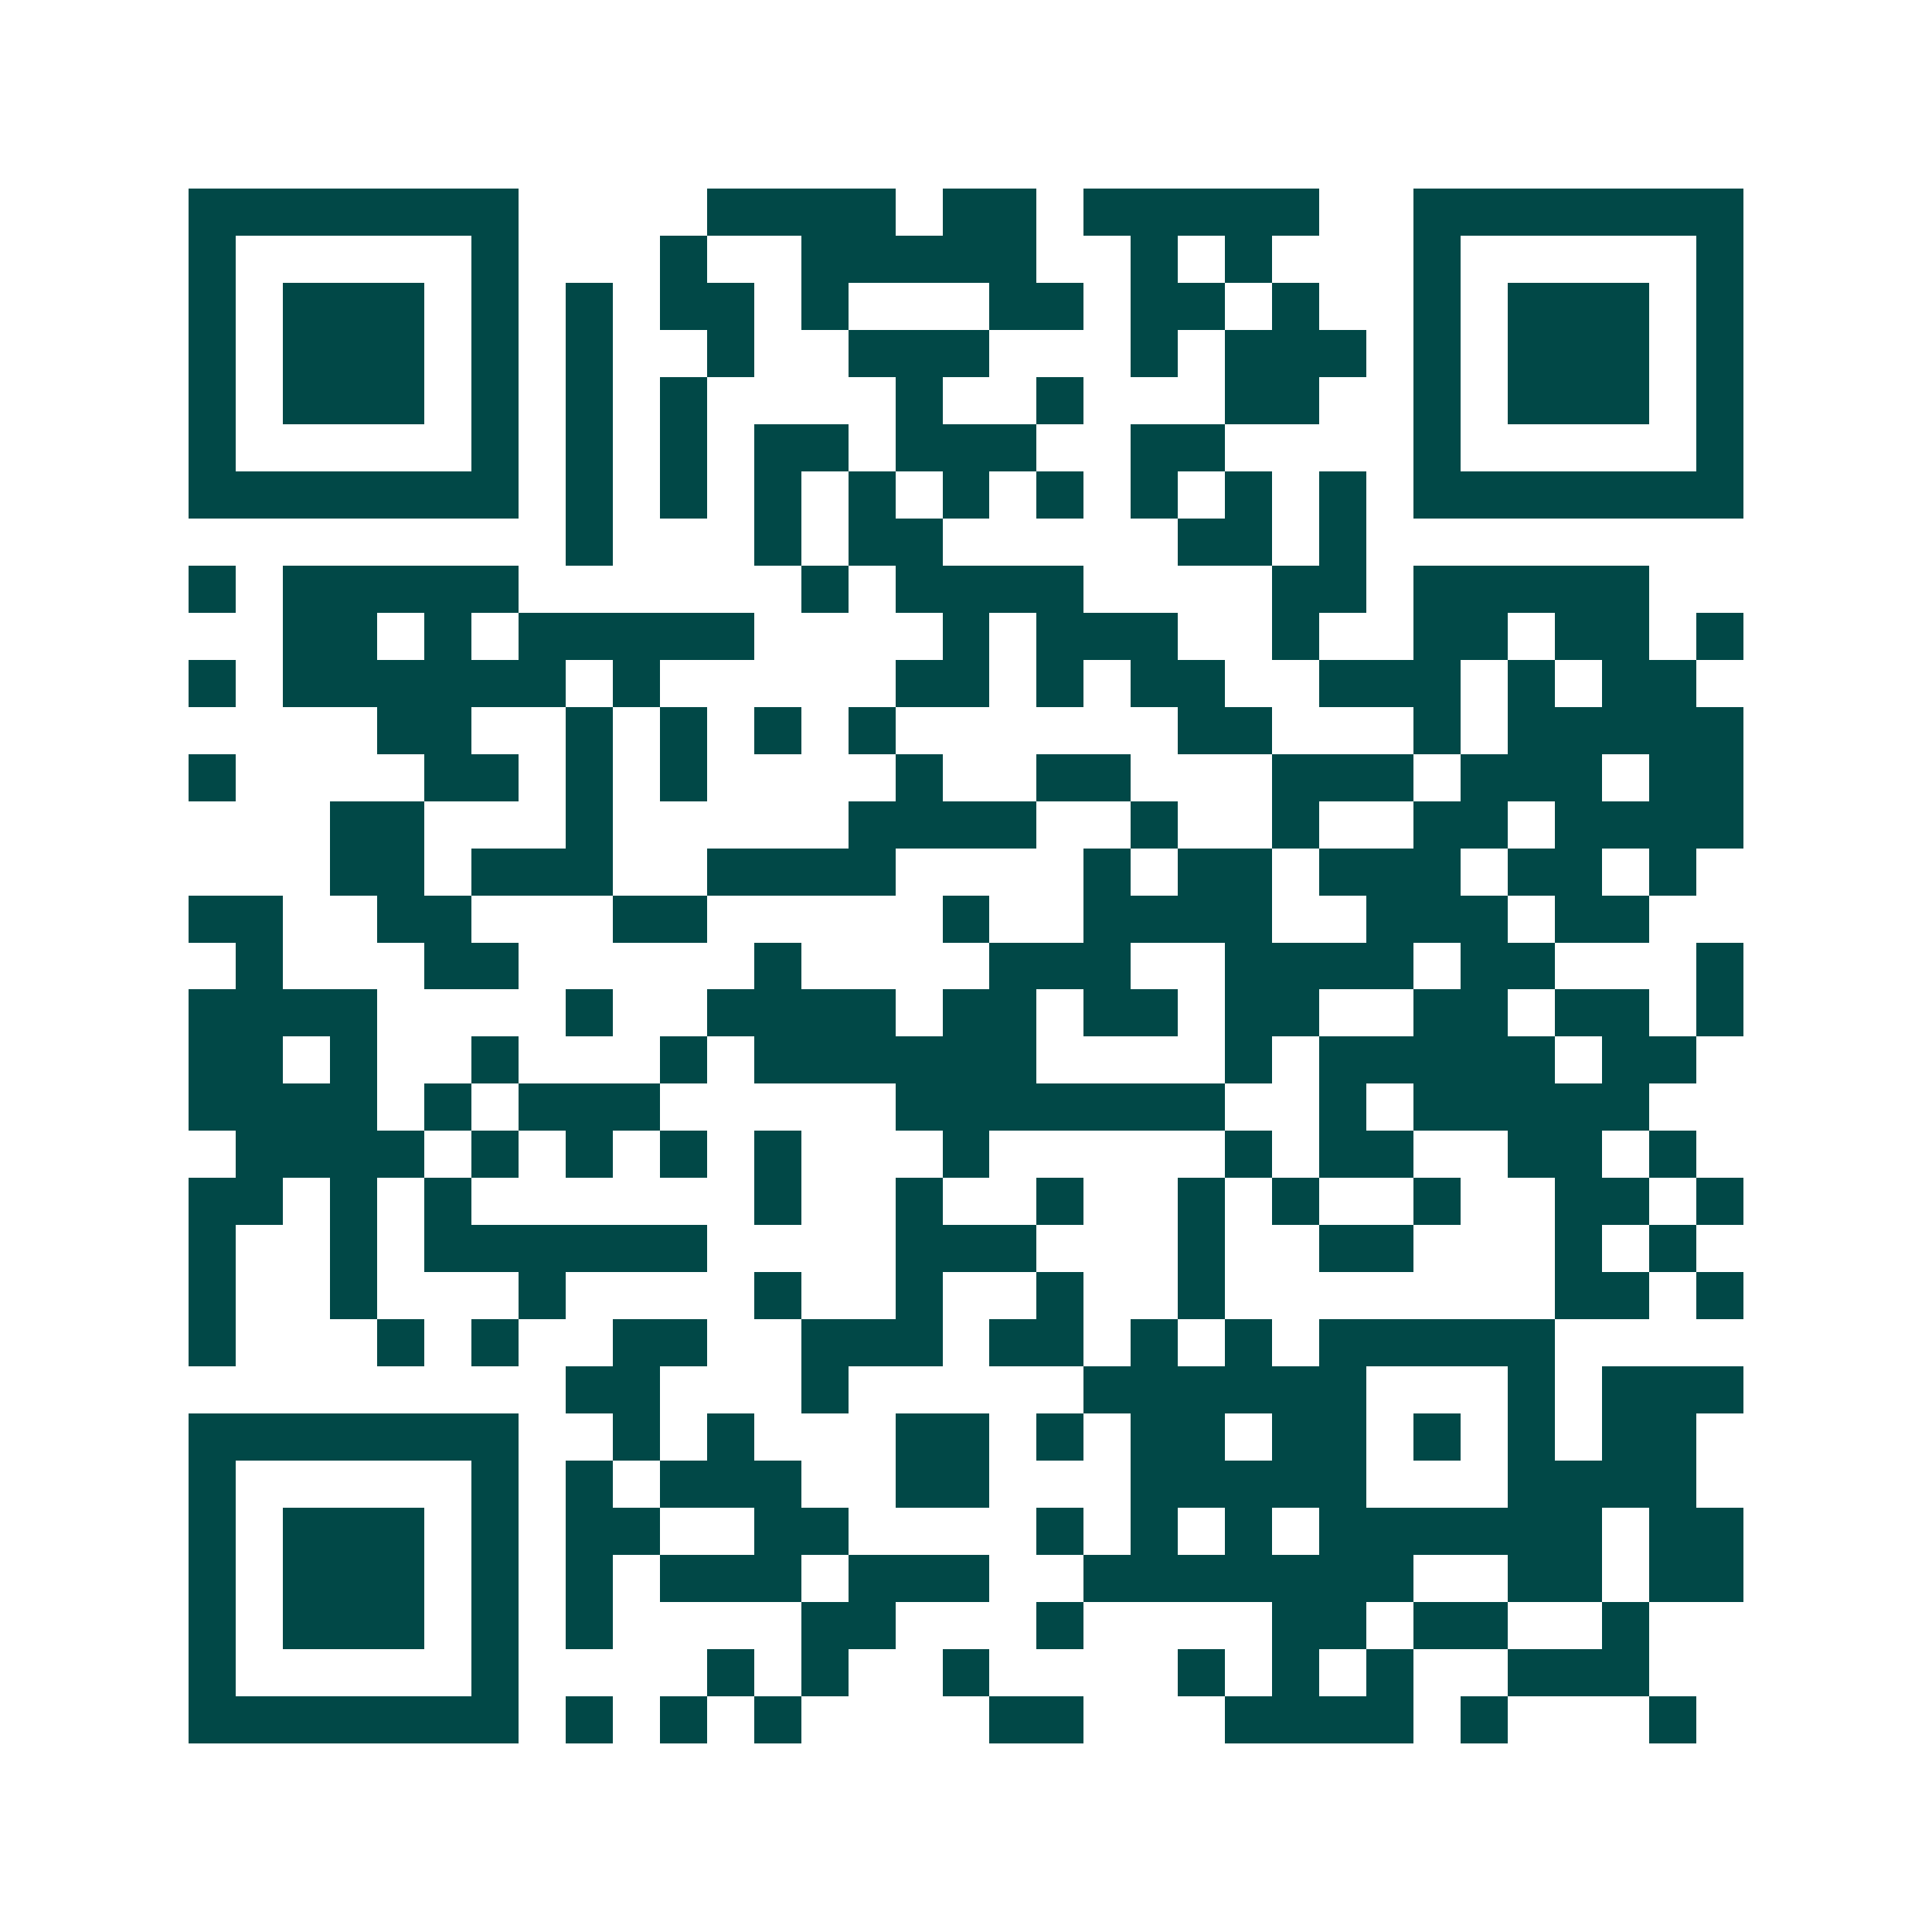 <svg xmlns="http://www.w3.org/2000/svg" width="200" height="200" viewBox="0 0 41 41" shape-rendering="crispEdges"><path fill="#ffffff" d="M0 0h41v41H0z"/><path stroke="#014847" d="M4 4.5h7m4 0h4m1 0h2m1 0h5m2 0h7M4 5.5h1m5 0h1m3 0h1m2 0h5m2 0h1m1 0h1m3 0h1m5 0h1M4 6.5h1m1 0h3m1 0h1m1 0h1m1 0h2m1 0h1m3 0h2m1 0h2m1 0h1m2 0h1m1 0h3m1 0h1M4 7.5h1m1 0h3m1 0h1m1 0h1m2 0h1m2 0h3m3 0h1m1 0h3m1 0h1m1 0h3m1 0h1M4 8.5h1m1 0h3m1 0h1m1 0h1m1 0h1m4 0h1m2 0h1m3 0h2m2 0h1m1 0h3m1 0h1M4 9.5h1m5 0h1m1 0h1m1 0h1m1 0h2m1 0h3m2 0h2m4 0h1m5 0h1M4 10.5h7m1 0h1m1 0h1m1 0h1m1 0h1m1 0h1m1 0h1m1 0h1m1 0h1m1 0h1m1 0h7M12 11.5h1m3 0h1m1 0h2m5 0h2m1 0h1M4 12.5h1m1 0h5m6 0h1m1 0h4m4 0h2m1 0h5M6 13.5h2m1 0h1m1 0h5m4 0h1m1 0h3m2 0h1m2 0h2m1 0h2m1 0h1M4 14.5h1m1 0h6m1 0h1m5 0h2m1 0h1m1 0h2m2 0h3m1 0h1m1 0h2M8 15.5h2m2 0h1m1 0h1m1 0h1m1 0h1m6 0h2m3 0h1m1 0h5M4 16.5h1m4 0h2m1 0h1m1 0h1m4 0h1m2 0h2m3 0h3m1 0h3m1 0h2M7 17.5h2m3 0h1m5 0h4m2 0h1m2 0h1m2 0h2m1 0h4M7 18.5h2m1 0h3m2 0h4m4 0h1m1 0h2m1 0h3m1 0h2m1 0h1M4 19.5h2m2 0h2m3 0h2m5 0h1m2 0h4m2 0h3m1 0h2M5 20.5h1m3 0h2m5 0h1m4 0h3m2 0h4m1 0h2m3 0h1M4 21.5h4m4 0h1m2 0h4m1 0h2m1 0h2m1 0h2m2 0h2m1 0h2m1 0h1M4 22.5h2m1 0h1m2 0h1m3 0h1m1 0h6m4 0h1m1 0h5m1 0h2M4 23.5h4m1 0h1m1 0h3m5 0h7m2 0h1m1 0h5M5 24.5h4m1 0h1m1 0h1m1 0h1m1 0h1m3 0h1m5 0h1m1 0h2m2 0h2m1 0h1M4 25.5h2m1 0h1m1 0h1m6 0h1m2 0h1m2 0h1m2 0h1m1 0h1m2 0h1m2 0h2m1 0h1M4 26.5h1m2 0h1m1 0h6m4 0h3m3 0h1m2 0h2m3 0h1m1 0h1M4 27.5h1m2 0h1m3 0h1m4 0h1m2 0h1m2 0h1m2 0h1m7 0h2m1 0h1M4 28.5h1m3 0h1m1 0h1m2 0h2m2 0h3m1 0h2m1 0h1m1 0h1m1 0h5M12 29.5h2m3 0h1m5 0h6m3 0h1m1 0h3M4 30.5h7m2 0h1m1 0h1m3 0h2m1 0h1m1 0h2m1 0h2m1 0h1m1 0h1m1 0h2M4 31.5h1m5 0h1m1 0h1m1 0h3m2 0h2m3 0h5m3 0h4M4 32.5h1m1 0h3m1 0h1m1 0h2m2 0h2m4 0h1m1 0h1m1 0h1m1 0h6m1 0h2M4 33.5h1m1 0h3m1 0h1m1 0h1m1 0h3m1 0h3m2 0h7m2 0h2m1 0h2M4 34.5h1m1 0h3m1 0h1m1 0h1m4 0h2m3 0h1m4 0h2m1 0h2m2 0h1M4 35.5h1m5 0h1m4 0h1m1 0h1m2 0h1m4 0h1m1 0h1m1 0h1m2 0h3M4 36.5h7m1 0h1m1 0h1m1 0h1m4 0h2m3 0h4m1 0h1m3 0h1"/></svg>

